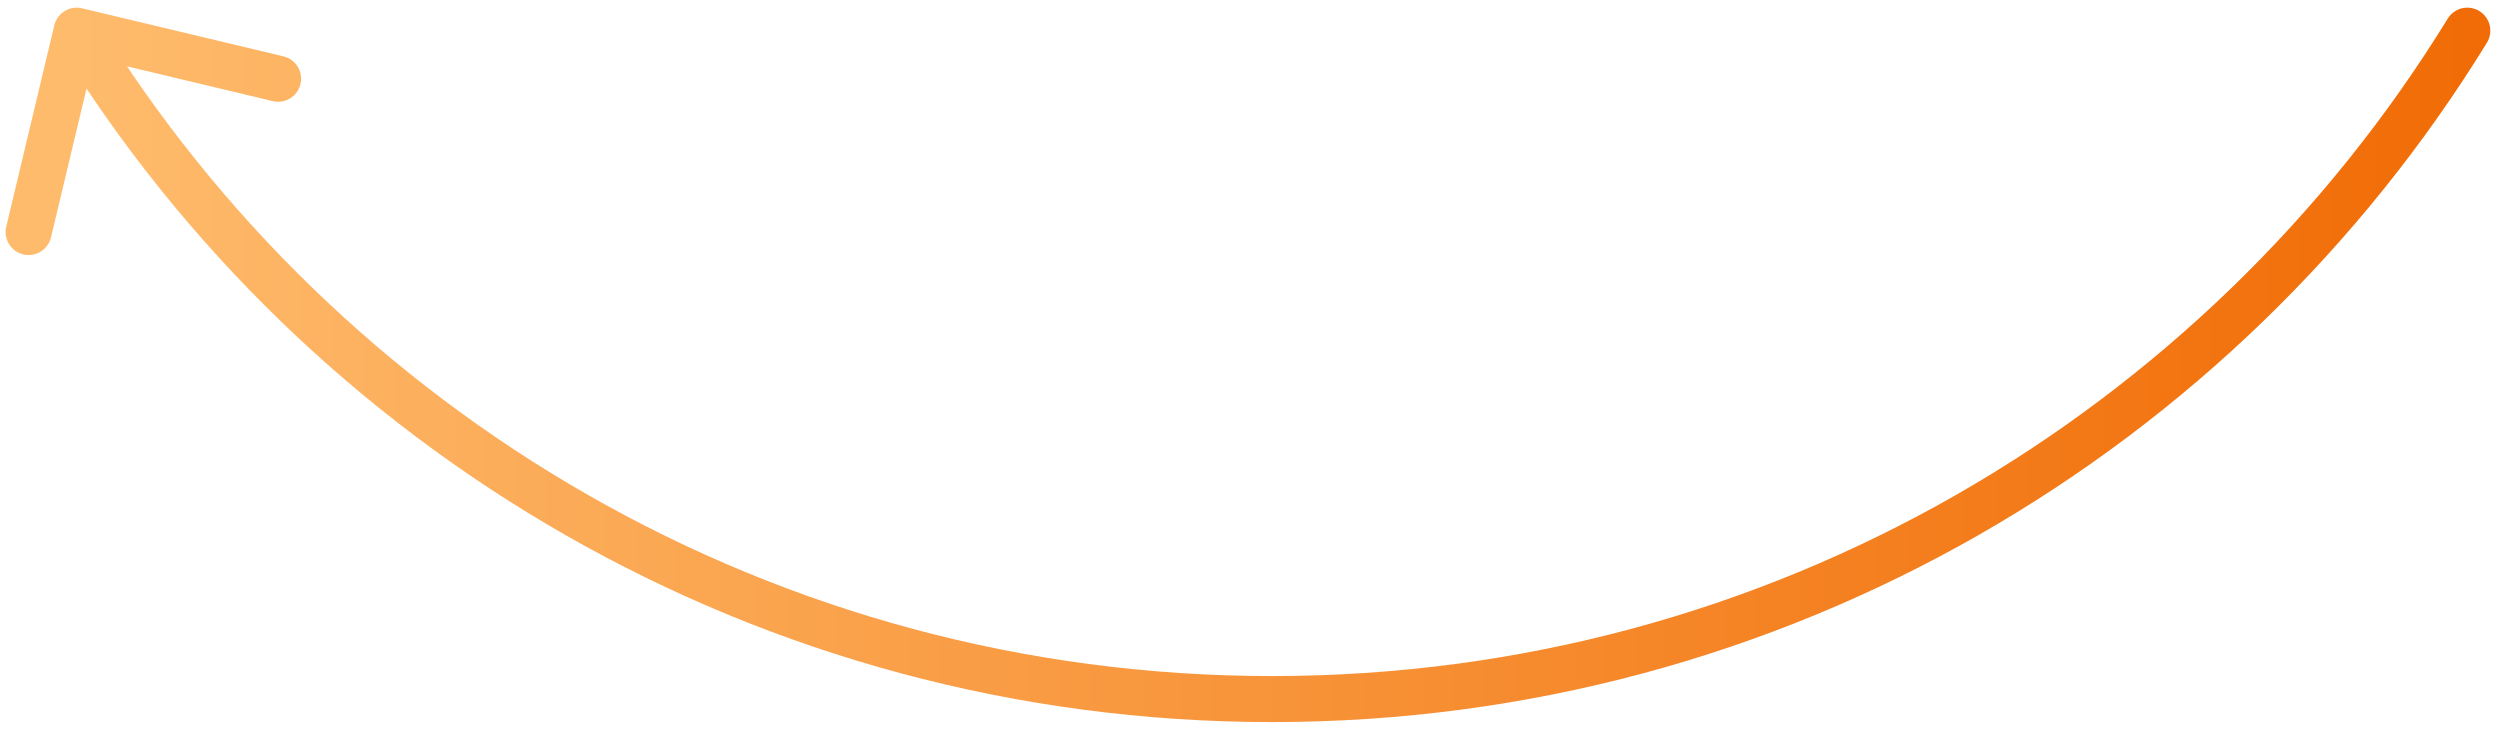 <?xml version="1.0" encoding="utf-8"?>
<svg xmlns="http://www.w3.org/2000/svg" fill="none" height="100%" overflow="visible" preserveAspectRatio="none" style="display: block;" viewBox="0 0 163 48" width="100%">
<path d="M5.348 0.541C4.542 0.349 3.733 0.846 3.541 1.652L0.407 14.783C0.215 15.589 0.712 16.398 1.518 16.59C2.324 16.782 3.133 16.285 3.325 15.479L6.111 3.807L17.783 6.593C18.589 6.785 19.398 6.288 19.59 5.482C19.782 4.676 19.285 3.867 18.479 3.675L5.348 0.541ZM162.147 2.785C162.581 2.08 162.361 1.156 161.655 0.722C160.949 0.288 160.025 0.509 159.592 1.215L160.87 2L162.147 2.785ZM5 2L3.722 2.785C20.052 29.353 49.42 47.079 82.935 47.079V45.579V44.079C50.504 44.079 22.084 26.93 6.278 1.215L5 2ZM82.935 45.579V47.079C116.449 47.079 145.817 29.353 162.147 2.785L160.87 2L159.592 1.215C143.785 26.93 115.366 44.079 82.935 44.079V45.579Z" fill="url(#paint0_linear_0_1710)" id="Vector"/>
<defs>
<linearGradient gradientUnits="userSpaceOnUse" id="paint0_linear_0_1710" x1="5" x2="160.87" y1="23.79" y2="23.79">
<stop stop-color="#FEBB6C"/>
<stop offset="1" stop-color="#F16C06"/>
</linearGradient>
</defs>
</svg>